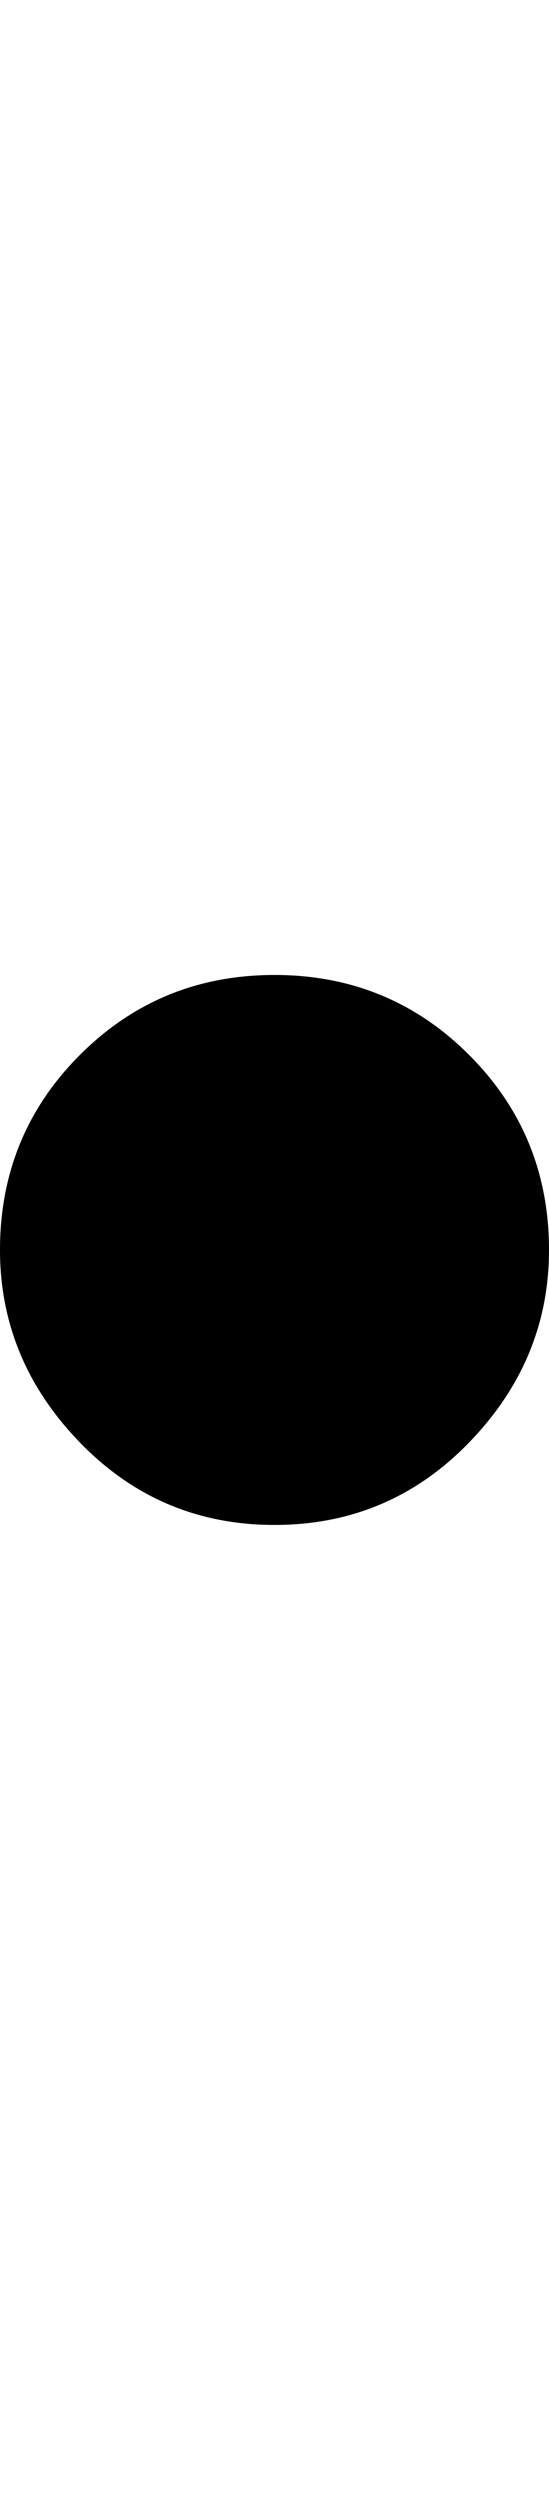 <svg height="1000px" width="220px" xmlns="http://www.w3.org/2000/svg">
  <g>
    <path d="M110 390c30.667 0 56.667 10.667 78 32c21.333 21.333 32 47.333 32 78c0 29.333 -10.667 55 -32 77c-21.333 22 -47.333 33 -78 33c-30.667 0 -56.667 -11 -78 -33c-21.333 -22 -32 -47.667 -32 -77c0 -30.667 10.667 -56.667 32 -78c21.333 -21.333 47.333 -32 78 -32c0 0 0 0 0 0" />
  </g>
</svg>